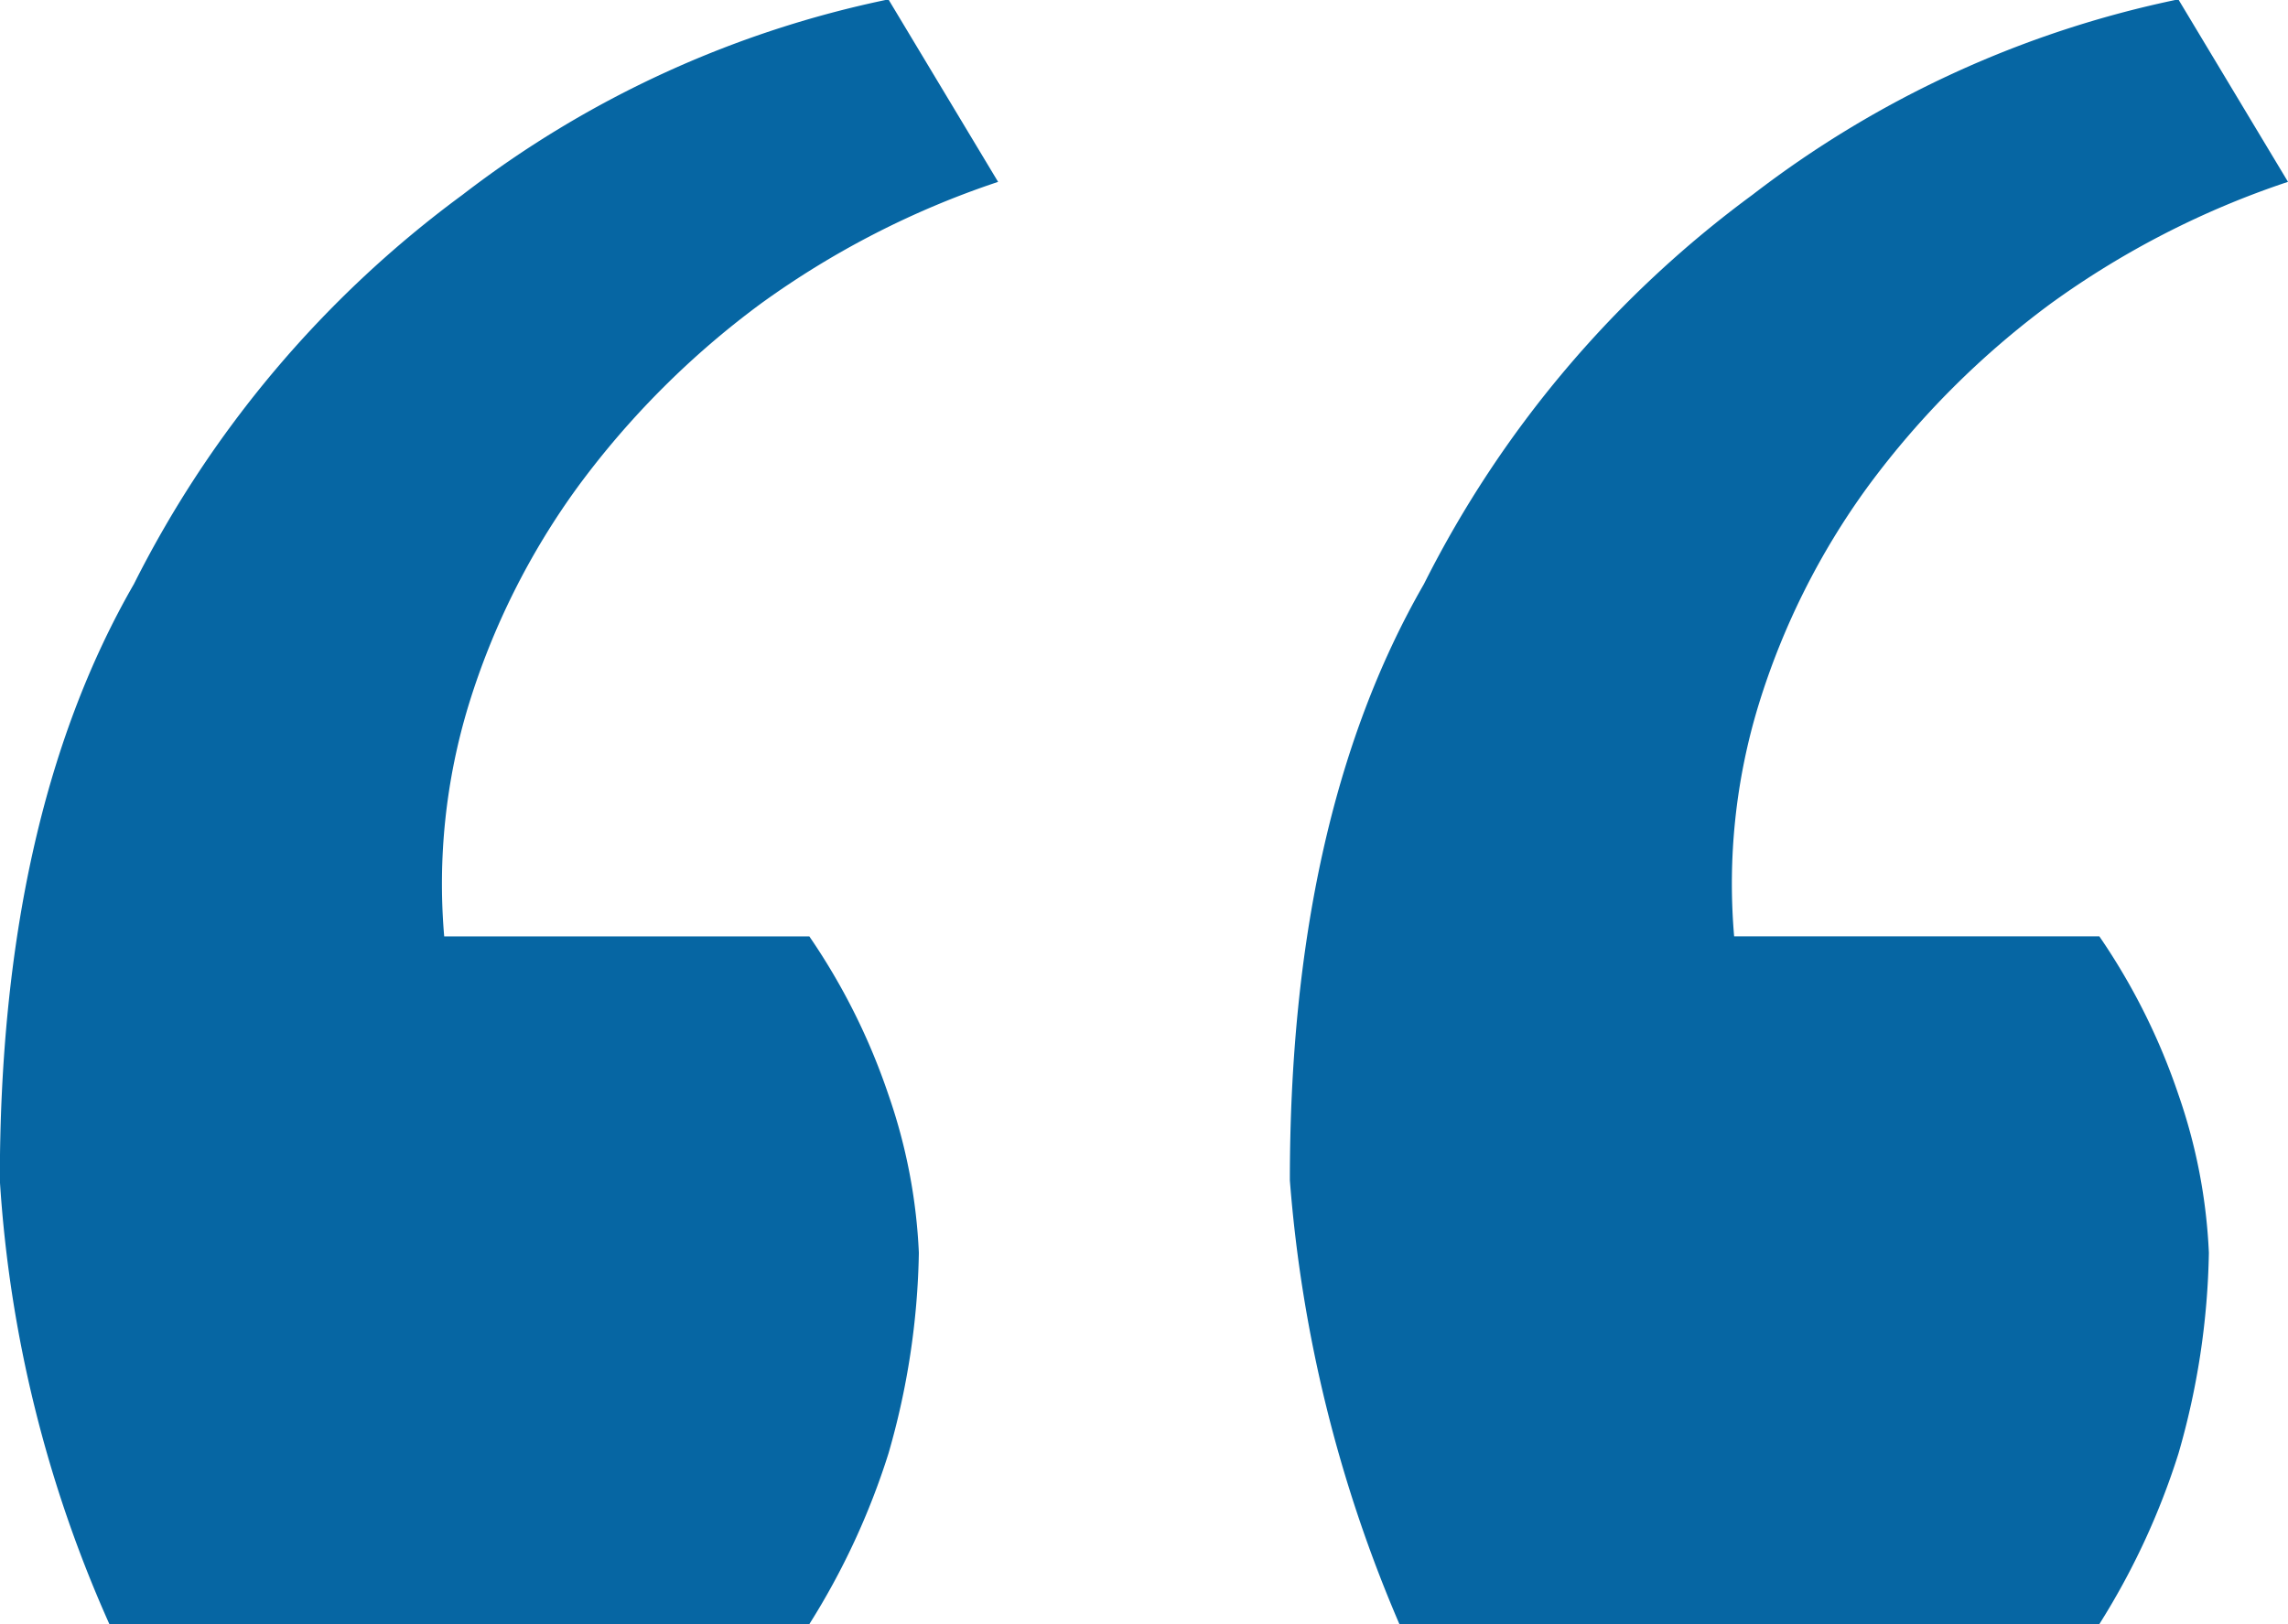 <svg id="faq-notic-icon" xmlns="http://www.w3.org/2000/svg" width="56.33" height="40" viewBox="0 0 56.33 40">
  <path id="Path_322" data-name="Path 322" d="M299.457,113.7a18,18,0,0,0,1.948-4.2,18.86,18.86,0,0,0,.749-4.944,13.641,13.641,0,0,0-.749-3.894,15.819,15.819,0,0,0-1.948-3.9h-8.989a15.1,15.1,0,0,1,.6-5.693,18.2,18.2,0,0,1,2.7-5.393,21.28,21.28,0,0,1,4.494-4.495,21.577,21.577,0,0,1,5.843-3l-2.7-4.494A25.683,25.683,0,0,0,290.918,78.5a26.859,26.859,0,0,0-8.09,9.587c-2.245,3.9-3.3,8.839-3.3,14.682a31.554,31.554,0,0,0,2.7,10.937Z" transform="translate(-279.532 -73.702)" fill="#0666a3"/>
  <path id="Path_323" data-name="Path 323" d="M255.591,113.7a18,18,0,0,0,1.948-4.2,18.861,18.861,0,0,0,.749-4.944,13.641,13.641,0,0,0-.749-3.894,15.821,15.821,0,0,0-1.948-3.9H246.6a15.087,15.087,0,0,1,.6-5.694,18.2,18.2,0,0,1,2.7-5.393,21.291,21.291,0,0,1,4.493-4.494,21.579,21.579,0,0,1,5.843-3l-2.7-4.494A25.683,25.683,0,0,0,247.052,78.5a26.856,26.856,0,0,0-8.09,9.588c-2.245,3.9-3.3,8.839-3.3,14.682a34.335,34.335,0,0,0,2.7,10.937Z" transform="translate(-203.906 -73.703)" fill="#0666a3"/>
</svg>
